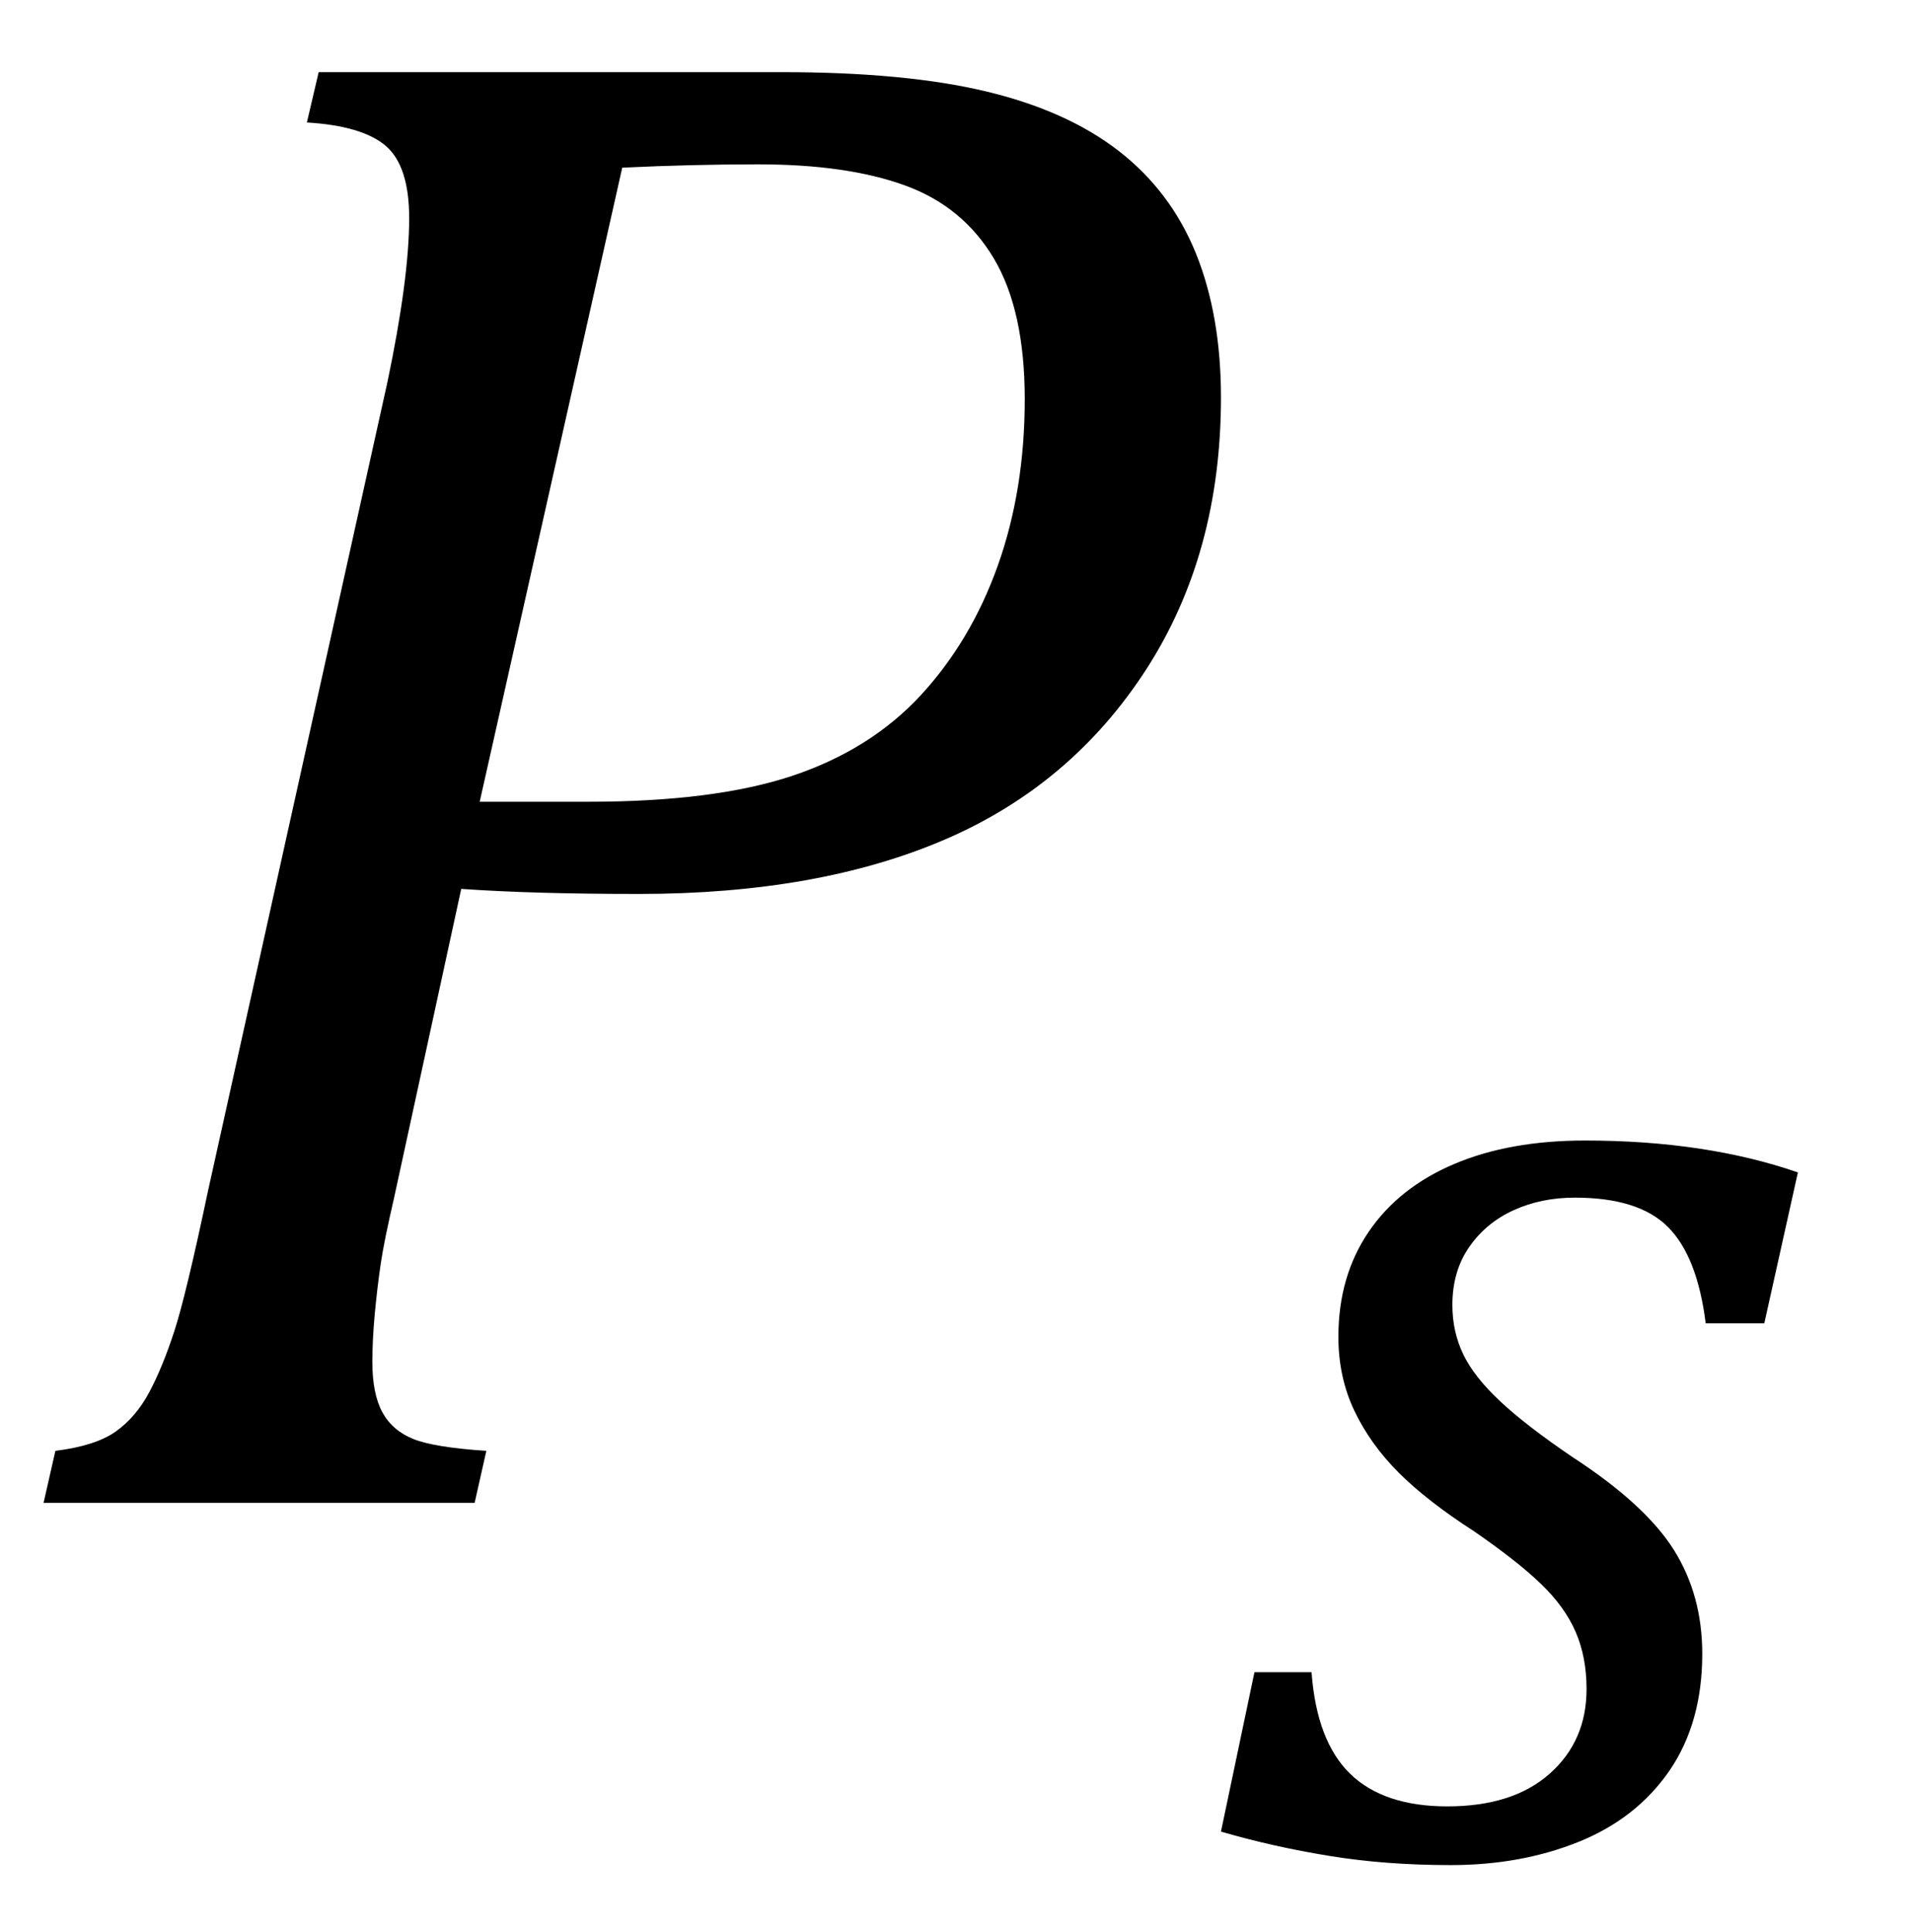 <?xml version="1.0" encoding="UTF-8" standalone="no"?><svg xmlns="http://www.w3.org/2000/svg" xmlns:xlink="http://www.w3.org/1999/xlink" stroke-dasharray="none" shape-rendering="auto" font-family="'Dialog'" width="17.813" text-rendering="auto" fill-opacity="1" contentScriptType="text/ecmascript" color-interpolation="auto" color-rendering="auto" preserveAspectRatio="xMidYMid meet" font-size="12" fill="black" stroke="black" image-rendering="auto" stroke-miterlimit="10" zoomAndPan="magnify" version="1.0" stroke-linecap="square" stroke-linejoin="miter" contentStyleType="text/css" font-style="normal" height="18" stroke-width="1" stroke-dashoffset="0" font-weight="normal" stroke-opacity="1" y="-4"><!--Converted from MathML using JEuclid--><defs id="genericDefs"/><g><g text-rendering="optimizeLegibility" transform="translate(0,14)" color-rendering="optimizeQuality" color-interpolation="linearRGB" image-rendering="optimizeQuality"><path d="M7.281 -13.328 Q8.438 -13.328 9.188 -13.148 Q9.938 -12.969 10.422 -12.594 Q10.906 -12.219 11.141 -11.641 Q11.375 -11.062 11.375 -10.297 Q11.375 -8.844 10.68 -7.766 Q9.984 -6.688 8.805 -6.18 Q7.625 -5.672 5.953 -5.672 Q4.969 -5.672 4.297 -5.719 L3.672 -2.844 Q3.578 -2.438 3.547 -2.227 Q3.516 -2.016 3.492 -1.766 Q3.469 -1.516 3.469 -1.312 Q3.469 -1.016 3.562 -0.844 Q3.656 -0.672 3.852 -0.594 Q4.047 -0.516 4.531 -0.484 L4.422 0 L0.406 0 L0.516 -0.484 Q0.891 -0.531 1.078 -0.664 Q1.266 -0.797 1.391 -1.031 Q1.516 -1.266 1.625 -1.602 Q1.734 -1.938 1.938 -2.906 L3.609 -10.438 Q3.812 -11.406 3.812 -11.969 Q3.812 -12.453 3.594 -12.641 Q3.375 -12.828 2.859 -12.859 L2.969 -13.328 L7.281 -13.328 ZM5.484 -6.531 Q6.656 -6.531 7.383 -6.773 Q8.109 -7.016 8.578 -7.523 Q9.047 -8.031 9.297 -8.734 Q9.547 -9.438 9.547 -10.281 Q9.547 -11.109 9.258 -11.594 Q8.969 -12.078 8.43 -12.273 Q7.891 -12.469 7.062 -12.469 Q6.453 -12.469 5.797 -12.438 L4.469 -6.531 L5.484 -6.531 Z" stroke="none"/></g><g text-rendering="optimizeLegibility" transform="translate(11.375,17.266)" color-rendering="optimizeQuality" color-interpolation="linearRGB" image-rendering="optimizeQuality"><path d="M4.516 -4.938 Q4.438 -5.562 4.164 -5.836 Q3.891 -6.109 3.297 -6.109 Q2.984 -6.109 2.727 -5.992 Q2.469 -5.875 2.312 -5.648 Q2.156 -5.422 2.156 -5.109 Q2.156 -4.859 2.258 -4.648 Q2.359 -4.438 2.602 -4.211 Q2.844 -3.984 3.281 -3.688 Q3.953 -3.25 4.219 -2.828 Q4.484 -2.406 4.484 -1.859 Q4.484 -1.219 4.18 -0.773 Q3.875 -0.328 3.336 -0.109 Q2.797 0.109 2.141 0.109 Q1.531 0.109 1.008 0.023 Q0.484 -0.062 0 -0.203 L0.312 -1.688 L0.844 -1.688 Q0.891 -1.047 1.203 -0.742 Q1.516 -0.438 2.109 -0.438 Q2.719 -0.438 3.062 -0.742 Q3.406 -1.047 3.406 -1.531 Q3.406 -1.828 3.305 -2.062 Q3.203 -2.297 2.984 -2.508 Q2.766 -2.719 2.359 -3 Q1.922 -3.281 1.656 -3.547 Q1.391 -3.812 1.242 -4.125 Q1.094 -4.438 1.094 -4.812 Q1.094 -5.375 1.375 -5.789 Q1.656 -6.203 2.172 -6.422 Q2.688 -6.641 3.391 -6.641 Q4.516 -6.641 5.375 -6.344 L5.062 -4.938 L4.516 -4.938 Z" stroke="none"/></g></g></svg>